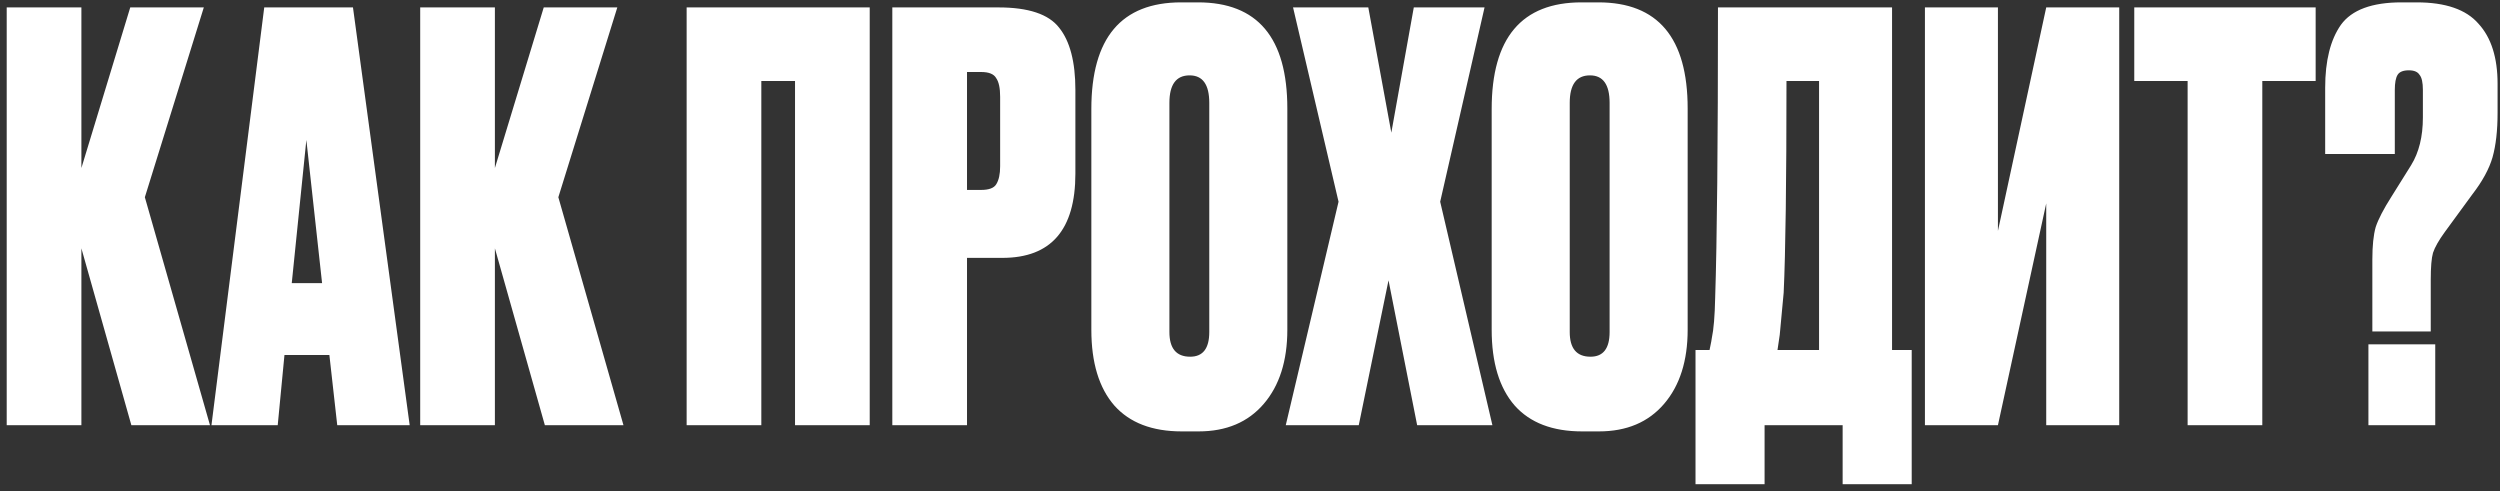 <?xml version="1.0" encoding="UTF-8"?> <svg xmlns="http://www.w3.org/2000/svg" width="341" height="67" viewBox="0 0 341 67" fill="none"><rect x="0" y="0" width="341" height="67" fill="#333333" stroke="none"/> <path d="M17.919 58L11.102 33.872V58H0.915V1.012H11.102V22.919L17.766 1.012H27.8L19.758 26.902L28.643 58H17.919ZM46 58L44.928 48.425H38.8L37.881 58H28.842L36.042 1.012H48.145L55.881 58H46ZM41.787 19.089L39.795 38.621H43.932L41.787 19.089ZM74.32 58L67.503 33.872V58H57.315V1.012H67.503V22.919L74.166 1.012H84.201L76.158 26.902L85.043 58H74.32ZM93.658 58V1.012H118.629V58H108.441V11.046H103.845V58H93.658ZM136.725 35.174H131.9V58H121.712V1.012H136.189C140.274 1.012 143.032 1.931 144.461 3.77C145.942 5.608 146.683 8.442 146.683 12.272V23.685C146.683 31.344 143.363 35.174 136.725 35.174ZM131.9 9.821V25.906H133.814C134.887 25.906 135.576 25.651 135.883 25.14C136.24 24.578 136.419 23.761 136.419 22.689V13.191C136.419 12.016 136.24 11.174 135.883 10.663C135.576 10.101 134.887 9.821 133.814 9.821H131.9ZM175.592 14.799V44.979C175.592 49.217 174.52 52.587 172.375 55.089C170.23 57.592 167.268 58.843 163.49 58.843H161.192C157.158 58.843 154.094 57.668 152 55.319C149.907 52.919 148.86 49.472 148.86 44.979V14.876C148.86 5.174 152.945 0.323 161.115 0.323H163.413C171.532 0.323 175.592 5.148 175.592 14.799ZM164.945 45.285V14.034C164.945 11.531 164.051 10.28 162.264 10.28C160.426 10.28 159.507 11.531 159.507 14.034V45.285C159.507 47.532 160.451 48.655 162.341 48.655C164.077 48.655 164.945 47.532 164.945 45.285ZM182.577 27.515L176.372 1.012H186.636L189.777 18.093L192.841 1.012H202.492L196.441 27.515L203.564 58H193.3L189.394 38.238L185.334 58H175.377L182.577 27.515ZM230.197 14.799V44.979C230.197 49.217 229.125 52.587 226.98 55.089C224.835 57.592 221.874 58.843 218.095 58.843H215.797C211.763 58.843 208.699 57.668 206.605 55.319C204.512 52.919 203.465 49.472 203.465 44.979V14.876C203.465 5.174 207.55 0.323 215.72 0.323H218.018C226.137 0.323 230.197 5.148 230.197 14.799ZM219.55 45.285V14.034C219.55 11.531 218.656 10.28 216.869 10.28C215.031 10.28 214.112 11.531 214.112 14.034V45.285C214.112 47.532 215.056 48.655 216.946 48.655C218.682 48.655 219.55 47.532 219.55 45.285ZM251.336 66.043V58H240.689V66.043H231.268V47.736H233.183C233.387 46.766 233.489 46.23 233.489 46.127C233.744 44.953 233.897 43.115 233.949 40.612C234.204 32.851 234.331 19.651 234.331 1.012H258.076V47.736H260.757V66.043H251.336ZM243.293 39.923C242.936 43.651 242.757 45.566 242.757 45.668L242.451 47.736H248.119V11.046H243.676C243.676 24.782 243.549 34.408 243.293 39.923ZM279.105 58V27.744L272.517 58H262.56V1.012H272.517V31.497L279.105 1.012H289.062V58H279.105ZM291.114 1.012H315.855V11.046H308.578V58H298.391V11.046H291.114V1.012ZM331.554 45.208H323.588V35.404C323.588 33.515 323.741 32.034 324.048 30.961C324.405 29.889 325.12 28.51 326.193 26.825L328.873 22.536C329.946 20.799 330.482 18.629 330.482 16.025V12.272C330.482 11.251 330.329 10.561 330.022 10.204C329.767 9.795 329.282 9.591 328.567 9.591C327.801 9.591 327.29 9.795 327.035 10.204C326.78 10.612 326.652 11.302 326.652 12.272V21.004H317.154V11.965C317.154 8.289 317.869 5.429 319.299 3.387C320.78 1.344 323.537 0.323 327.571 0.323H329.639C333.571 0.323 336.38 1.293 338.065 3.233C339.801 5.123 340.669 7.855 340.669 11.429V15.412C340.669 17.812 340.44 19.829 339.98 21.463C339.52 23.046 338.601 24.732 337.222 26.519L333.469 31.651C332.652 32.774 332.116 33.719 331.861 34.485C331.656 35.2 331.554 36.425 331.554 38.161V45.208ZM332.167 46.97V58H323.052V46.97H332.167Z" fill="white"></path> </svg> 